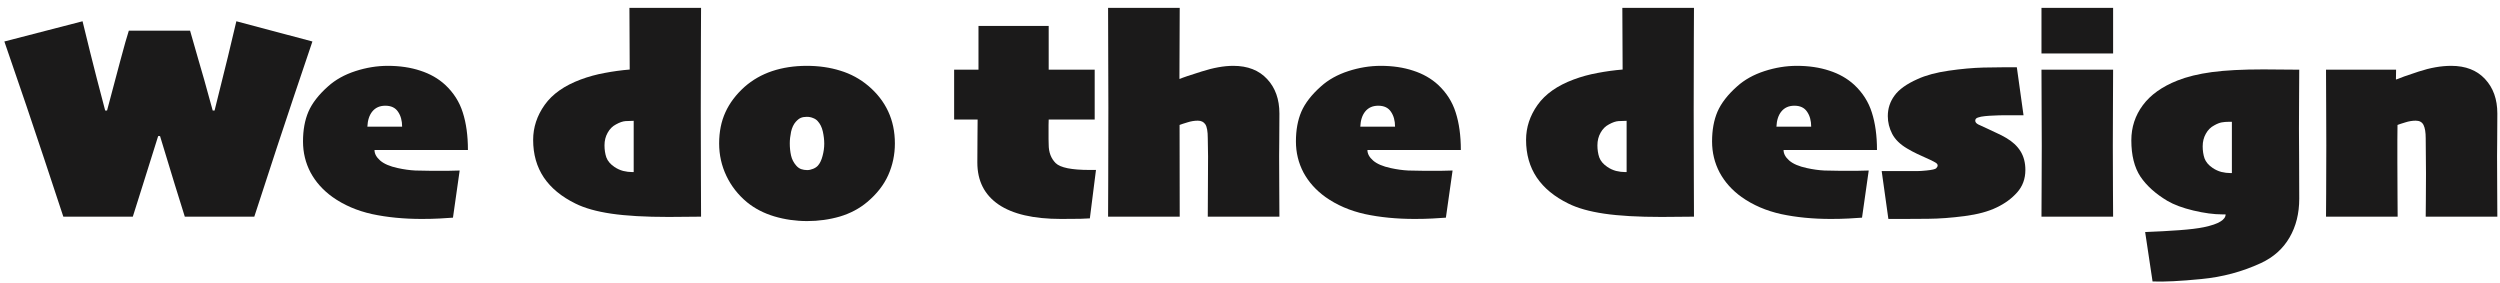 <?xml version="1.0" encoding="UTF-8"?> <svg xmlns="http://www.w3.org/2000/svg" width="300" height="34" viewBox="0 0 300 34" fill="none"> <path d="M37.489 4.979C35.882 9.718 34.47 13.934 33.251 17.625C32.043 21.316 31.131 24.108 30.516 25.999H22.176C21.846 24.939 21.436 23.623 20.946 22.051C20.456 20.468 19.875 18.559 19.203 16.326H18.98C18.229 18.73 17.608 20.707 17.118 22.256C16.628 23.794 16.235 25.042 15.938 25.999H7.599C7.325 25.145 6.562 22.837 5.309 19.078C4.067 15.318 2.472 10.618 0.523 4.979L9.906 2.552C10.111 3.338 10.418 4.591 10.829 6.312C11.25 8.021 11.848 10.339 12.623 13.267H12.845C13.403 11.159 13.928 9.188 14.418 7.354C14.907 5.52 15.255 4.295 15.46 3.68H22.809C23.093 4.705 23.418 5.839 23.783 7.081C24.159 8.322 24.74 10.385 25.526 13.267H25.748C26.398 10.669 26.927 8.533 27.337 6.858C27.748 5.184 28.089 3.748 28.363 2.552L37.489 4.979Z" fill="#1B1A1A"></path> <path d="M56.151 18.001H44.94C44.94 18.445 45.168 18.867 45.623 19.266C46.079 19.664 46.786 19.966 47.743 20.171C48.472 20.331 49.172 20.428 49.845 20.462C50.517 20.485 51.138 20.496 51.708 20.496C52.539 20.496 53.223 20.496 53.758 20.496C54.294 20.485 54.761 20.473 55.16 20.462L54.356 26.119C53.923 26.153 53.388 26.187 52.75 26.221C52.112 26.255 51.406 26.273 50.631 26.273C48.455 26.273 46.461 26.079 44.649 25.691C42.849 25.293 41.266 24.609 39.898 23.641C38.759 22.82 37.882 21.84 37.267 20.701C36.663 19.55 36.361 18.309 36.361 16.976C36.361 15.608 36.577 14.418 37.01 13.404C37.455 12.378 38.241 11.364 39.369 10.362C40.257 9.564 41.351 8.955 42.65 8.533C43.949 8.112 45.242 7.901 46.529 7.901C47.976 7.901 49.281 8.095 50.443 8.482C51.605 8.858 52.596 9.422 53.416 10.174C54.431 11.12 55.137 12.23 55.536 13.506C55.946 14.782 56.151 16.281 56.151 18.001ZM48.255 15.198C48.255 14.48 48.09 13.882 47.76 13.404C47.441 12.925 46.934 12.686 46.239 12.686C45.578 12.686 45.06 12.914 44.684 13.37C44.319 13.814 44.12 14.424 44.085 15.198H48.255Z" fill="#1B1A1A"></path> <path d="M84.127 25.999C83.58 25.999 82.954 26.005 82.247 26.016C81.552 26.027 80.88 26.033 80.231 26.033C77.428 26.033 75.138 25.902 73.36 25.64C71.583 25.378 70.147 24.974 69.054 24.427C67.379 23.606 66.114 22.564 65.26 21.299C64.405 20.023 63.978 18.519 63.978 16.788C63.978 15.284 64.439 13.882 65.362 12.584C66.285 11.285 67.726 10.271 69.686 9.541C70.597 9.2 71.555 8.938 72.557 8.755C73.571 8.562 74.574 8.425 75.565 8.345L75.531 0.945H84.127C84.127 1.401 84.121 2.671 84.11 4.756C84.099 6.841 84.093 9.65 84.093 13.182C84.093 16.531 84.099 19.214 84.11 21.231C84.121 23.248 84.127 24.837 84.127 25.999ZM76.043 16.873C76.043 16.531 76.043 16.155 76.043 15.745C76.043 15.324 76.043 14.908 76.043 14.498C75.724 14.498 75.4 14.509 75.069 14.532C74.739 14.555 74.357 14.685 73.924 14.925C73.503 15.141 73.167 15.477 72.916 15.933C72.665 16.377 72.54 16.879 72.54 17.437C72.54 17.973 72.614 18.457 72.762 18.89C72.922 19.323 73.246 19.704 73.736 20.035C74.055 20.251 74.403 20.411 74.779 20.513C75.155 20.604 75.525 20.65 75.89 20.65C75.924 20.65 75.947 20.65 75.958 20.65C75.981 20.65 76.009 20.65 76.043 20.65C76.043 20.513 76.043 20.063 76.043 19.3C76.043 18.537 76.043 17.727 76.043 16.873Z" fill="#1B1A1A"></path> <path d="M107.386 17.215C107.386 18.559 107.118 19.83 106.583 21.026C106.048 22.211 105.21 23.282 104.071 24.239C103.137 25.025 102.043 25.606 100.79 25.982C99.536 26.346 98.226 26.529 96.859 26.529C95.492 26.529 94.176 26.341 92.911 25.965C91.658 25.589 90.57 25.025 89.647 24.273C88.576 23.384 87.75 22.33 87.169 21.111C86.588 19.892 86.297 18.593 86.297 17.215C86.297 15.813 86.548 14.566 87.049 13.472C87.551 12.367 88.314 11.353 89.339 10.43C90.296 9.587 91.401 8.955 92.655 8.533C93.919 8.112 95.304 7.901 96.808 7.901C98.266 7.901 99.61 8.095 100.841 8.482C102.083 8.858 103.205 9.467 104.208 10.31C105.256 11.199 106.048 12.219 106.583 13.37C107.118 14.52 107.386 15.802 107.386 17.215ZM98.91 17.249C98.91 16.782 98.853 16.292 98.739 15.779C98.625 15.267 98.414 14.845 98.106 14.515C97.958 14.355 97.77 14.236 97.543 14.156C97.326 14.065 97.087 14.019 96.825 14.019C96.54 14.019 96.301 14.059 96.107 14.139C95.913 14.218 95.708 14.378 95.492 14.617C95.23 14.913 95.042 15.312 94.928 15.813C94.825 16.315 94.774 16.776 94.774 17.198C94.774 17.722 94.825 18.212 94.928 18.668C95.03 19.112 95.23 19.505 95.526 19.847C95.697 20.052 95.896 20.2 96.124 20.291C96.363 20.371 96.608 20.411 96.859 20.411C97.087 20.411 97.326 20.359 97.577 20.257C97.827 20.154 98.021 20.023 98.158 19.864C98.397 19.59 98.579 19.209 98.705 18.719C98.841 18.217 98.91 17.727 98.91 17.249Z" fill="#1B1A1A"></path> <path d="M131.517 20.394L130.782 26.204C130.497 26.227 130.127 26.244 129.671 26.255C129.216 26.267 128.435 26.273 127.33 26.273C124.015 26.273 121.508 25.691 119.811 24.529C118.124 23.367 117.281 21.692 117.281 19.505C117.281 18.081 117.287 17.015 117.298 16.309C117.31 15.591 117.315 14.936 117.315 14.344H114.496V8.362H117.418V3.116H125.843V8.362H131.363V14.344H125.843C125.843 14.617 125.838 14.839 125.826 15.01C125.826 15.181 125.826 15.443 125.826 15.796C125.826 16.036 125.826 16.326 125.826 16.668C125.838 16.998 125.843 17.226 125.843 17.352C125.843 18.274 126.122 19.015 126.681 19.573C127.239 20.12 128.595 20.394 130.748 20.394C130.965 20.394 131.124 20.394 131.227 20.394C131.329 20.394 131.426 20.394 131.517 20.394Z" fill="#1B1A1A"></path> <path d="M153.529 25.999H144.933C144.933 25.361 144.938 24.176 144.95 22.444C144.961 20.701 144.967 19.476 144.967 18.77C144.967 18.235 144.961 17.87 144.95 17.676C144.938 17.483 144.933 17.118 144.933 16.582C144.933 15.774 144.836 15.221 144.642 14.925C144.448 14.629 144.146 14.48 143.736 14.48C143.326 14.48 142.91 14.549 142.489 14.685C142.067 14.811 141.754 14.913 141.549 14.993L141.566 25.999H132.97C132.97 24.677 132.975 23.219 132.987 21.624C132.998 20.018 133.004 17.112 133.004 12.908C133.004 11.062 132.998 9.12 132.987 7.081C132.975 5.041 132.97 2.996 132.97 0.945H141.566L141.532 9.439L141.566 9.473C141.885 9.325 142.757 9.029 144.181 8.584C145.605 8.129 146.875 7.901 147.992 7.901C149.723 7.901 151.079 8.431 152.059 9.49C153.039 10.538 153.529 11.917 153.529 13.626C153.529 14.948 153.523 15.984 153.512 16.736C153.5 17.477 153.495 18.143 153.495 18.736C153.495 19.83 153.5 21.117 153.512 22.598C153.523 24.068 153.529 25.201 153.529 25.999Z" fill="#1B1A1A"></path> <path d="M175.301 18.001H164.09C164.09 18.445 164.318 18.867 164.774 19.266C165.23 19.664 165.936 19.966 166.893 20.171C167.622 20.331 168.323 20.428 168.995 20.462C169.667 20.485 170.288 20.496 170.858 20.496C171.69 20.496 172.373 20.496 172.909 20.496C173.444 20.485 173.911 20.473 174.31 20.462L173.507 26.119C173.074 26.153 172.538 26.187 171.9 26.221C171.262 26.255 170.556 26.273 169.781 26.273C167.605 26.273 165.611 26.079 163.8 25.691C162 25.293 160.416 24.609 159.049 23.641C157.91 22.82 157.032 21.84 156.417 20.701C155.813 19.55 155.511 18.309 155.511 16.976C155.511 15.608 155.728 14.418 156.161 13.404C156.605 12.378 157.391 11.364 158.519 10.362C159.408 9.564 160.501 8.955 161.8 8.533C163.099 8.112 164.392 7.901 165.68 7.901C167.127 7.901 168.431 8.095 169.593 8.482C170.755 8.858 171.747 9.422 172.567 10.174C173.581 11.12 174.287 12.23 174.686 13.506C175.096 14.782 175.301 16.281 175.301 18.001ZM167.406 15.198C167.406 14.48 167.241 13.882 166.91 13.404C166.591 12.925 166.084 12.686 165.389 12.686C164.728 12.686 164.21 12.914 163.834 13.37C163.469 13.814 163.27 14.424 163.236 15.198H167.406Z" fill="#1B1A1A"></path> <path d="M203.277 25.999C202.73 25.999 202.104 26.005 201.397 26.016C200.702 26.027 200.03 26.033 199.381 26.033C196.578 26.033 194.288 25.902 192.511 25.64C190.733 25.378 189.298 24.974 188.204 24.427C186.529 23.606 185.265 22.564 184.41 21.299C183.556 20.023 183.128 18.519 183.128 16.788C183.128 15.284 183.59 13.882 184.513 12.584C185.436 11.285 186.877 10.271 188.836 9.541C189.748 9.2 190.705 8.938 191.708 8.755C192.722 8.562 193.724 8.425 194.715 8.345L194.681 0.945H203.277C203.277 1.401 203.272 2.671 203.26 4.756C203.249 6.841 203.243 9.65 203.243 13.182C203.243 16.531 203.249 19.214 203.26 21.231C203.272 23.248 203.277 24.837 203.277 25.999ZM195.194 16.873C195.194 16.531 195.194 16.155 195.194 15.745C195.194 15.324 195.194 14.908 195.194 14.498C194.875 14.498 194.55 14.509 194.22 14.532C193.889 14.555 193.508 14.685 193.075 14.925C192.653 15.141 192.317 15.477 192.066 15.933C191.816 16.377 191.69 16.879 191.69 17.437C191.69 17.973 191.764 18.457 191.913 18.89C192.072 19.323 192.397 19.704 192.887 20.035C193.206 20.251 193.553 20.411 193.929 20.513C194.305 20.604 194.675 20.65 195.04 20.65C195.074 20.65 195.097 20.65 195.108 20.65C195.131 20.65 195.16 20.65 195.194 20.65C195.194 20.513 195.194 20.063 195.194 19.3C195.194 18.537 195.194 17.727 195.194 16.873Z" fill="#1B1A1A"></path> <path d="M225.238 18.001H214.027C214.027 18.445 214.255 18.867 214.71 19.266C215.166 19.664 215.873 19.966 216.83 20.171C217.559 20.331 218.259 20.428 218.932 20.462C219.604 20.485 220.225 20.496 220.794 20.496C221.626 20.496 222.31 20.496 222.845 20.496C223.381 20.485 223.848 20.473 224.247 20.462L223.443 26.119C223.01 26.153 222.475 26.187 221.837 26.221C221.199 26.255 220.493 26.273 219.718 26.273C217.542 26.273 215.548 26.079 213.736 25.691C211.936 25.293 210.353 24.609 208.985 23.641C207.846 22.82 206.969 21.84 206.354 20.701C205.75 19.55 205.448 18.309 205.448 16.976C205.448 15.608 205.664 14.418 206.097 13.404C206.542 12.378 207.328 11.364 208.456 10.362C209.344 9.564 210.438 8.955 211.737 8.533C213.036 8.112 214.329 7.901 215.616 7.901C217.063 7.901 218.368 8.095 219.53 8.482C220.692 8.858 221.683 9.422 222.503 10.174C223.517 11.12 224.224 12.23 224.623 13.506C225.033 14.782 225.238 16.281 225.238 18.001ZM217.342 15.198C217.342 14.48 217.177 13.882 216.847 13.404C216.528 12.925 216.021 12.686 215.326 12.686C214.665 12.686 214.146 12.914 213.771 13.37C213.406 13.814 213.207 14.424 213.172 15.198H217.342Z" fill="#1B1A1A"></path> <path d="M243.045 20.394C243.045 21.453 242.715 22.353 242.054 23.094C241.405 23.823 240.59 24.421 239.61 24.888C238.608 25.378 237.32 25.726 235.748 25.931C234.176 26.136 232.712 26.244 231.356 26.255C230.148 26.267 229.168 26.273 228.417 26.273C227.665 26.273 227.061 26.273 226.605 26.273L225.802 20.53C226.28 20.53 226.764 20.53 227.254 20.53C227.744 20.53 228.365 20.53 229.117 20.53C229.459 20.53 229.772 20.53 230.057 20.53C230.342 20.53 230.707 20.508 231.151 20.462C231.846 20.394 232.245 20.302 232.347 20.189C232.461 20.075 232.518 19.961 232.518 19.847C232.518 19.71 232.41 19.585 232.193 19.471C231.988 19.345 231.612 19.163 231.065 18.924C230.781 18.799 230.444 18.645 230.057 18.462C229.67 18.28 229.265 18.064 228.844 17.813C228.012 17.323 227.42 16.742 227.066 16.07C226.713 15.386 226.537 14.674 226.537 13.934C226.537 13.022 226.804 12.202 227.34 11.473C227.875 10.732 228.798 10.071 230.108 9.49C231.1 9.035 232.347 8.698 233.851 8.482C235.355 8.265 236.745 8.14 238.021 8.106C238.989 8.083 239.815 8.072 240.499 8.072C241.194 8.072 241.701 8.072 242.02 8.072L242.823 13.831C242.527 13.831 242.236 13.831 241.952 13.831C241.667 13.831 241.194 13.831 240.533 13.831C240.089 13.831 239.679 13.842 239.303 13.865C238.927 13.877 238.562 13.899 238.209 13.934C237.856 13.968 237.571 14.025 237.354 14.104C237.138 14.173 237.03 14.298 237.03 14.48C237.03 14.651 237.144 14.8 237.372 14.925C237.611 15.039 237.97 15.204 238.448 15.42C238.801 15.58 239.177 15.757 239.576 15.95C239.986 16.133 240.374 16.332 240.738 16.548C241.502 16.993 242.077 17.528 242.464 18.155C242.852 18.781 243.045 19.528 243.045 20.394Z" fill="#1B1A1A"></path> <path d="M253.573 6.414H244.977V0.945H253.573V6.414ZM253.573 25.999H244.977C244.977 24.974 244.982 23.76 244.994 22.359C245.005 20.957 245.011 19.345 245.011 17.523C245.011 16.03 245.005 14.549 244.994 13.079C244.982 11.598 244.977 10.026 244.977 8.362H253.573C253.573 9.957 253.567 11.302 253.556 12.396C253.544 13.478 253.539 15.175 253.539 17.488C253.539 20.006 253.544 21.778 253.556 22.803C253.567 23.817 253.573 24.883 253.573 25.999Z" fill="#1B1A1A"></path> <path d="M275.909 8.362C275.909 9.148 275.903 10.162 275.892 11.404C275.881 12.646 275.875 13.991 275.875 15.438C275.875 16.281 275.881 17.391 275.892 18.77C275.903 20.137 275.909 21.829 275.909 23.846C275.909 25.612 275.522 27.161 274.747 28.494C273.972 29.838 272.827 30.864 271.312 31.57C269.068 32.607 266.686 33.245 264.168 33.484C261.651 33.735 259.697 33.832 258.307 33.775L257.418 27.845C258.888 27.788 260.249 27.714 261.502 27.623C262.756 27.531 263.741 27.412 264.459 27.264C265.382 27.07 266.048 26.842 266.458 26.58C266.869 26.329 267.074 26.045 267.074 25.726C267.017 25.726 266.954 25.726 266.886 25.726C266.817 25.726 266.743 25.726 266.664 25.726C265.661 25.726 264.51 25.572 263.211 25.264C261.924 24.956 260.882 24.569 260.084 24.102C258.671 23.259 257.595 22.291 256.854 21.197C256.125 20.092 255.76 18.639 255.76 16.839C255.76 15.267 256.222 13.86 257.145 12.618C258.067 11.376 259.452 10.39 261.297 9.661C262.448 9.205 263.821 8.869 265.416 8.653C267.022 8.436 269.09 8.328 271.62 8.328C272.178 8.328 272.879 8.334 273.722 8.345C274.576 8.357 275.305 8.362 275.909 8.362ZM267.826 16.993C267.826 16.651 267.826 16.275 267.826 15.865C267.826 15.443 267.826 15.027 267.826 14.617C267.757 14.617 267.689 14.617 267.621 14.617C267.552 14.617 267.484 14.617 267.416 14.617C267.142 14.617 266.874 14.64 266.612 14.685C266.35 14.731 266.048 14.851 265.707 15.044C265.285 15.261 264.949 15.597 264.698 16.053C264.448 16.497 264.322 16.998 264.322 17.557C264.322 18.092 264.396 18.576 264.544 19.009C264.704 19.442 265.029 19.824 265.519 20.154C265.838 20.371 266.185 20.53 266.561 20.633C266.937 20.724 267.307 20.77 267.672 20.77C267.706 20.77 267.729 20.77 267.74 20.77C267.763 20.77 267.792 20.77 267.826 20.77C267.826 20.633 267.826 20.092 267.826 19.146C267.826 18.2 267.826 17.483 267.826 16.993Z" fill="#1B1A1A"></path> <path d="M299.681 25.999H291.085C291.085 25.589 291.091 24.962 291.102 24.119C291.113 23.265 291.119 22.177 291.119 20.855C291.119 20.32 291.113 19.607 291.102 18.719C291.102 17.83 291.096 17.118 291.085 16.582C291.085 15.887 291 15.363 290.829 15.01C290.658 14.657 290.344 14.48 289.889 14.48C289.479 14.48 289.063 14.549 288.641 14.685C288.22 14.811 287.906 14.913 287.701 14.993C287.701 14.993 287.695 15.586 287.684 16.77C287.684 17.944 287.684 18.81 287.684 19.368C287.684 20.496 287.69 21.823 287.701 23.35C287.713 24.877 287.718 25.76 287.718 25.999H279.122C279.122 25.486 279.128 24.558 279.139 23.213C279.151 21.858 279.156 19.938 279.156 17.454C279.156 15.608 279.151 13.985 279.139 12.584C279.128 11.171 279.122 9.764 279.122 8.362H287.53L287.513 9.507L287.547 9.541C287.958 9.359 288.858 9.04 290.248 8.584C291.638 8.129 292.936 7.901 294.144 7.901C295.876 7.901 297.232 8.431 298.211 9.49C299.191 10.538 299.681 11.917 299.681 13.626C299.681 14.948 299.675 15.984 299.664 16.736C299.653 17.477 299.647 18.143 299.647 18.736C299.647 19.83 299.653 21.145 299.664 22.684C299.675 24.21 299.681 25.315 299.681 25.999Z" fill="#1B1A1A"></path> </svg> 